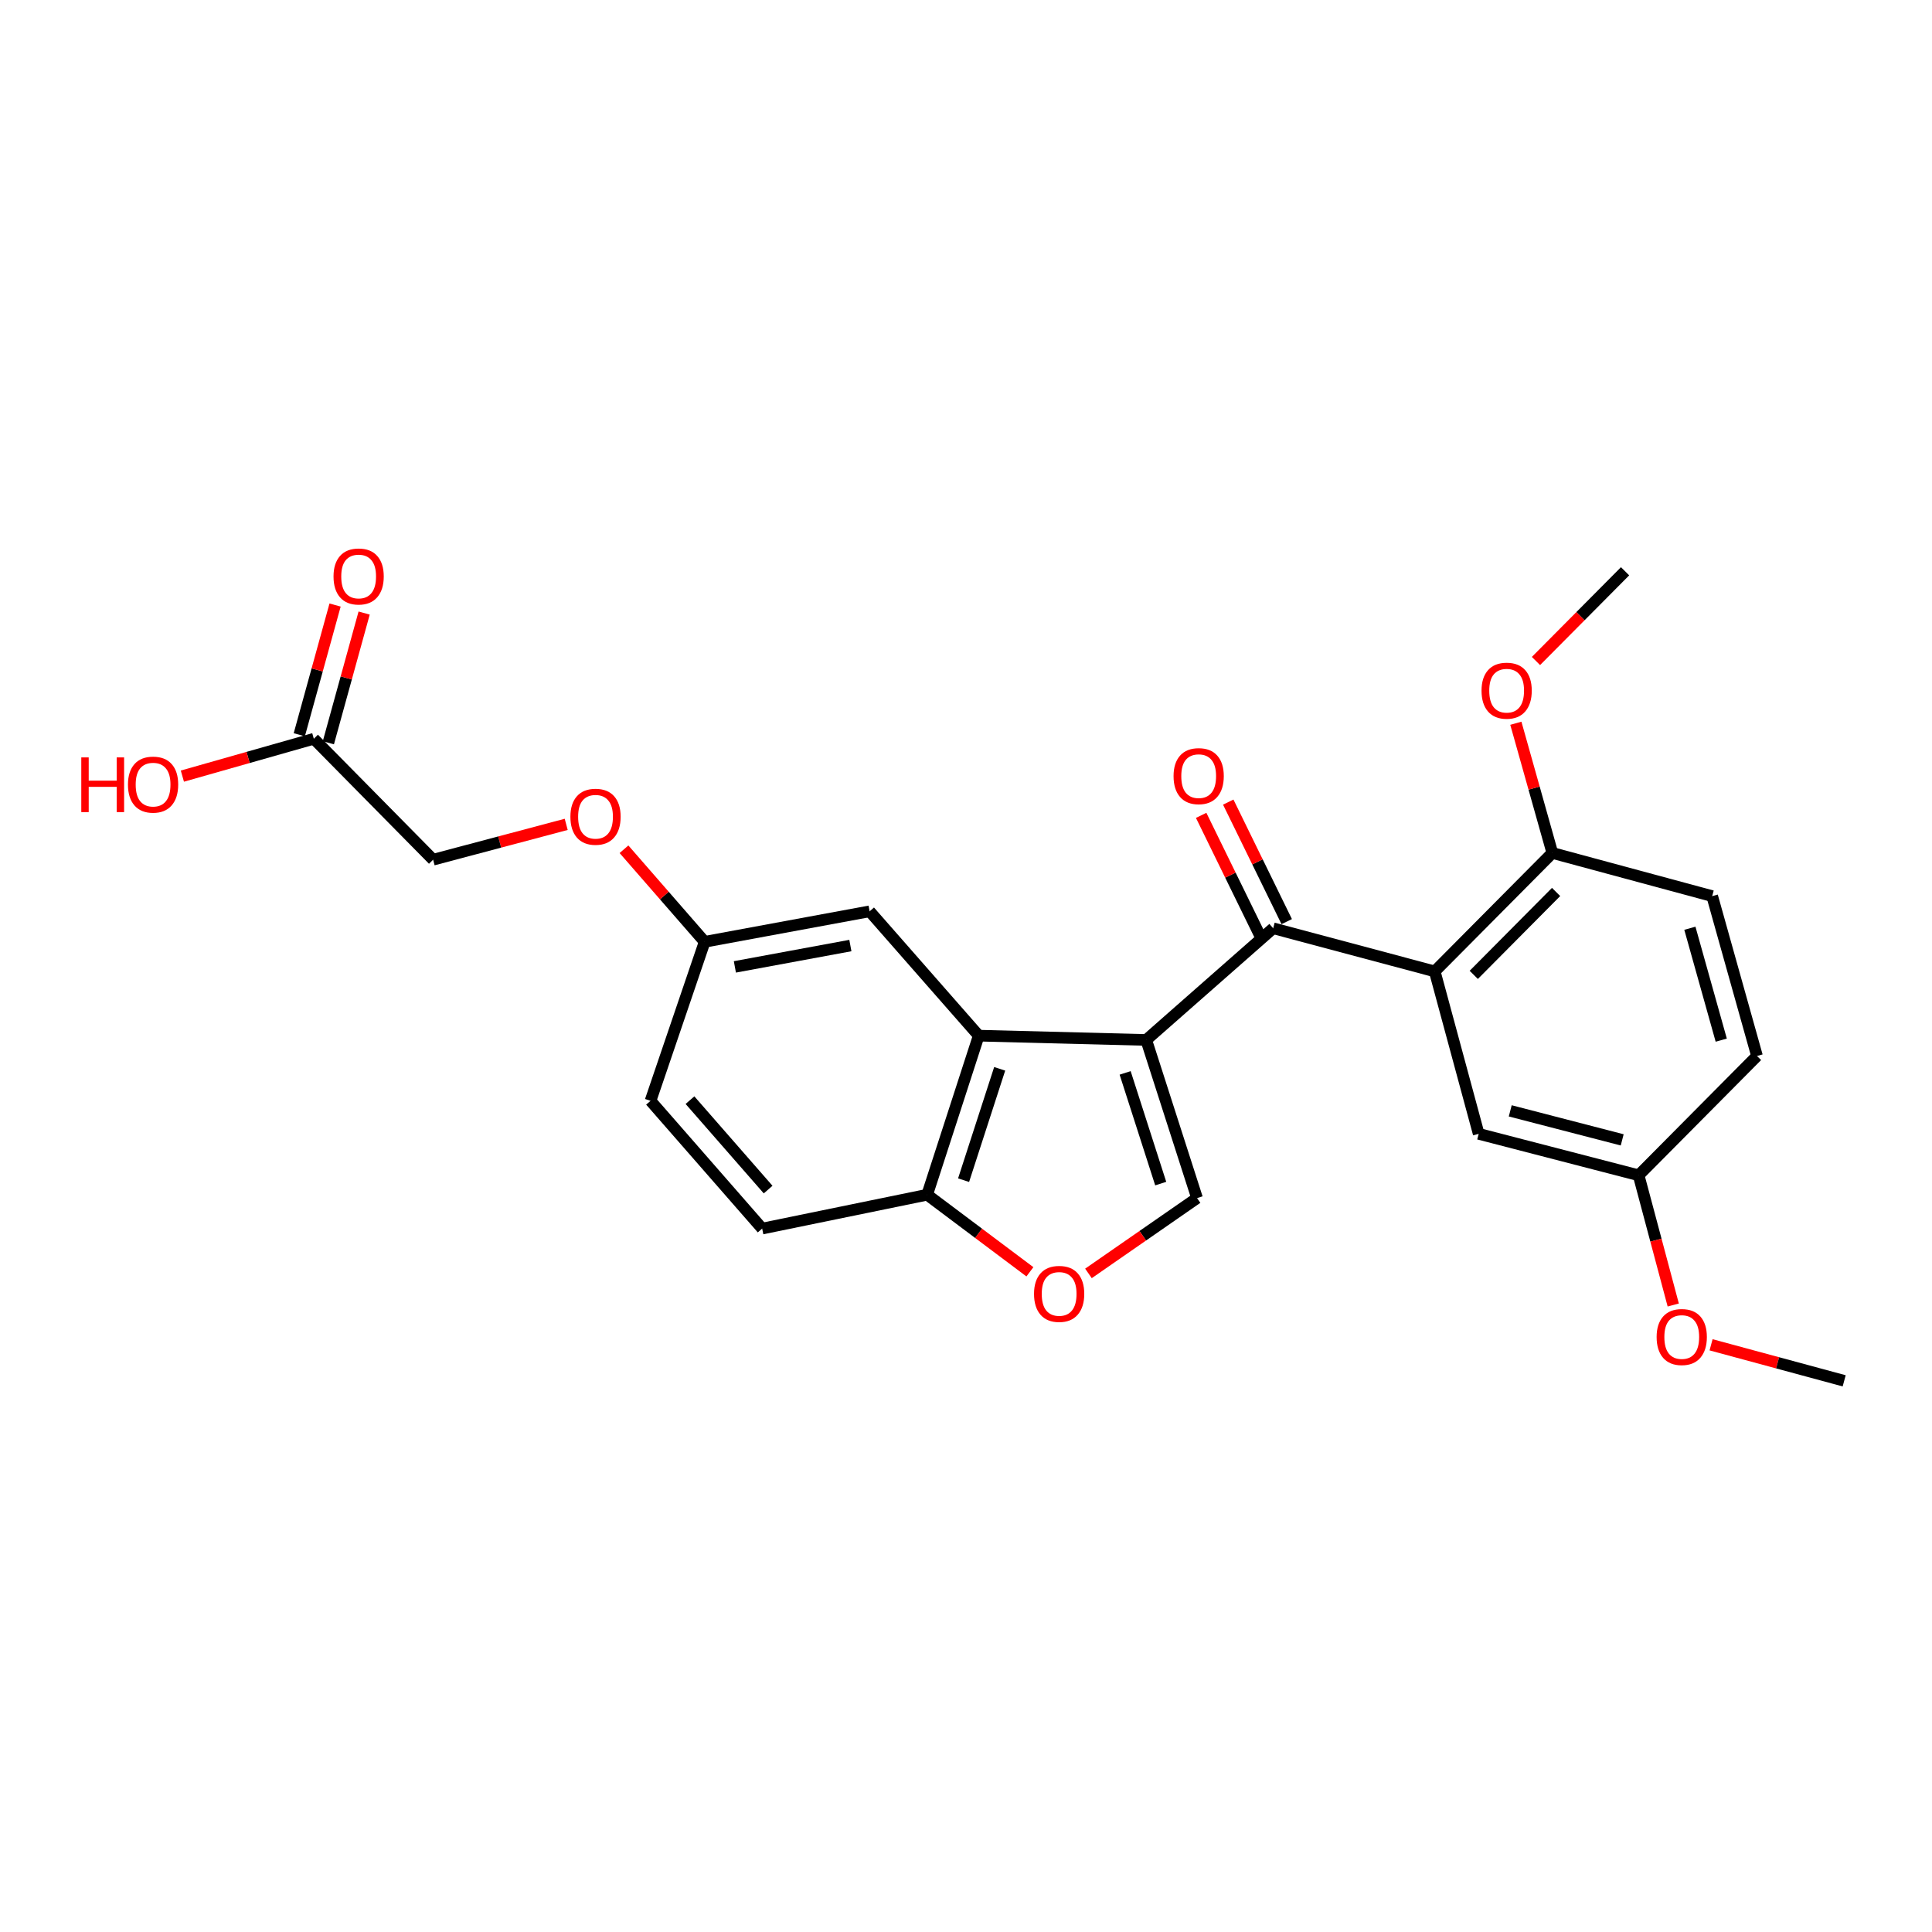 <?xml version='1.0' encoding='iso-8859-1'?>
<svg version='1.1' baseProfile='full'
              xmlns='http://www.w3.org/2000/svg'
                      xmlns:rdkit='http://www.rdkit.org/xml'
                      xmlns:xlink='http://www.w3.org/1999/xlink'
                  xml:space='preserve'
width='1000px' height='1000px' viewBox='0 0 1000 1000'>
<!-- END OF HEADER -->
<rect style='opacity:1.0;fill:#FFFFFF;stroke:none' width='1000' height='1000' x='0' y='0'> </rect>
<path class='bond-0' d='M 593.284,538.276 L 658.995,480.465' style='fill:none;fill-rule:evenodd;stroke:#000000;stroke-width:6px;stroke-linecap:butt;stroke-linejoin:miter;stroke-opacity:1' />
<path class='bond-2' d='M 593.284,538.276 L 506.589,536.056' style='fill:none;fill-rule:evenodd;stroke:#000000;stroke-width:6px;stroke-linecap:butt;stroke-linejoin:miter;stroke-opacity:1' />
<path class='bond-3' d='M 593.284,538.276 L 619.592,620.133' style='fill:none;fill-rule:evenodd;stroke:#000000;stroke-width:6px;stroke-linecap:butt;stroke-linejoin:miter;stroke-opacity:1' />
<path class='bond-3' d='M 582.37,555.33 L 600.786,612.63' style='fill:none;fill-rule:evenodd;stroke:#000000;stroke-width:6px;stroke-linecap:butt;stroke-linejoin:miter;stroke-opacity:1' />
<path class='bond-1' d='M 658.995,480.465 L 742.611,502.793' style='fill:none;fill-rule:evenodd;stroke:#000000;stroke-width:6px;stroke-linecap:butt;stroke-linejoin:miter;stroke-opacity:1' />
<path class='bond-10' d='M 666.005,477.035 L 650.871,446.101' style='fill:none;fill-rule:evenodd;stroke:#000000;stroke-width:6px;stroke-linecap:butt;stroke-linejoin:miter;stroke-opacity:1' />
<path class='bond-10' d='M 650.871,446.101 L 635.738,415.167' style='fill:none;fill-rule:evenodd;stroke:#FF0000;stroke-width:6px;stroke-linecap:butt;stroke-linejoin:miter;stroke-opacity:1' />
<path class='bond-10' d='M 651.984,483.894 L 636.851,452.96' style='fill:none;fill-rule:evenodd;stroke:#000000;stroke-width:6px;stroke-linecap:butt;stroke-linejoin:miter;stroke-opacity:1' />
<path class='bond-10' d='M 636.851,452.96 L 621.717,422.026' style='fill:none;fill-rule:evenodd;stroke:#FF0000;stroke-width:6px;stroke-linecap:butt;stroke-linejoin:miter;stroke-opacity:1' />
<path class='bond-6' d='M 742.611,502.793 L 803.484,441.487' style='fill:none;fill-rule:evenodd;stroke:#000000;stroke-width:6px;stroke-linecap:butt;stroke-linejoin:miter;stroke-opacity:1' />
<path class='bond-6' d='M 762.818,504.595 L 805.429,461.681' style='fill:none;fill-rule:evenodd;stroke:#000000;stroke-width:6px;stroke-linecap:butt;stroke-linejoin:miter;stroke-opacity:1' />
<path class='bond-7' d='M 742.611,502.793 L 765.365,586.87' style='fill:none;fill-rule:evenodd;stroke:#000000;stroke-width:6px;stroke-linecap:butt;stroke-linejoin:miter;stroke-opacity:1' />
<path class='bond-5' d='M 506.589,536.056 L 479.899,618.39' style='fill:none;fill-rule:evenodd;stroke:#000000;stroke-width:6px;stroke-linecap:butt;stroke-linejoin:miter;stroke-opacity:1' />
<path class='bond-5' d='M 517.433,553.219 L 498.75,610.853' style='fill:none;fill-rule:evenodd;stroke:#000000;stroke-width:6px;stroke-linecap:butt;stroke-linejoin:miter;stroke-opacity:1' />
<path class='bond-9' d='M 506.589,536.056 L 450.121,471.698' style='fill:none;fill-rule:evenodd;stroke:#000000;stroke-width:6px;stroke-linecap:butt;stroke-linejoin:miter;stroke-opacity:1' />
<path class='bond-4' d='M 619.592,620.133 L 591.487,639.624' style='fill:none;fill-rule:evenodd;stroke:#000000;stroke-width:6px;stroke-linecap:butt;stroke-linejoin:miter;stroke-opacity:1' />
<path class='bond-4' d='M 591.487,639.624 L 563.382,659.115' style='fill:none;fill-rule:evenodd;stroke:#FF0000;stroke-width:6px;stroke-linecap:butt;stroke-linejoin:miter;stroke-opacity:1' />
<path class='bond-25' d='M 533.076,658.283 L 506.487,638.336' style='fill:none;fill-rule:evenodd;stroke:#FF0000;stroke-width:6px;stroke-linecap:butt;stroke-linejoin:miter;stroke-opacity:1' />
<path class='bond-25' d='M 506.487,638.336 L 479.899,618.39' style='fill:none;fill-rule:evenodd;stroke:#000000;stroke-width:6px;stroke-linecap:butt;stroke-linejoin:miter;stroke-opacity:1' />
<path class='bond-12' d='M 479.899,618.39 L 394.495,635.914' style='fill:none;fill-rule:evenodd;stroke:#000000;stroke-width:6px;stroke-linecap:butt;stroke-linejoin:miter;stroke-opacity:1' />
<path class='bond-13' d='M 803.484,441.487 L 886.225,463.833' style='fill:none;fill-rule:evenodd;stroke:#000000;stroke-width:6px;stroke-linecap:butt;stroke-linejoin:miter;stroke-opacity:1' />
<path class='bond-21' d='M 803.484,441.487 L 794.043,407.921' style='fill:none;fill-rule:evenodd;stroke:#000000;stroke-width:6px;stroke-linecap:butt;stroke-linejoin:miter;stroke-opacity:1' />
<path class='bond-21' d='M 794.043,407.921 L 784.602,374.354' style='fill:none;fill-rule:evenodd;stroke:#FF0000;stroke-width:6px;stroke-linecap:butt;stroke-linejoin:miter;stroke-opacity:1' />
<path class='bond-16' d='M 765.365,586.87 L 848.149,608.322' style='fill:none;fill-rule:evenodd;stroke:#000000;stroke-width:6px;stroke-linecap:butt;stroke-linejoin:miter;stroke-opacity:1' />
<path class='bond-16' d='M 781.698,574.978 L 839.647,589.995' style='fill:none;fill-rule:evenodd;stroke:#000000;stroke-width:6px;stroke-linecap:butt;stroke-linejoin:miter;stroke-opacity:1' />
<path class='bond-8' d='M 162.435,382.384 L 224.183,444.982' style='fill:none;fill-rule:evenodd;stroke:#000000;stroke-width:6px;stroke-linecap:butt;stroke-linejoin:miter;stroke-opacity:1' />
<path class='bond-11' d='M 169.958,384.459 L 179.22,350.887' style='fill:none;fill-rule:evenodd;stroke:#000000;stroke-width:6px;stroke-linecap:butt;stroke-linejoin:miter;stroke-opacity:1' />
<path class='bond-11' d='M 179.22,350.887 L 188.481,317.315' style='fill:none;fill-rule:evenodd;stroke:#FF0000;stroke-width:6px;stroke-linecap:butt;stroke-linejoin:miter;stroke-opacity:1' />
<path class='bond-11' d='M 154.912,380.309 L 164.173,346.737' style='fill:none;fill-rule:evenodd;stroke:#000000;stroke-width:6px;stroke-linecap:butt;stroke-linejoin:miter;stroke-opacity:1' />
<path class='bond-11' d='M 164.173,346.737 L 173.435,313.164' style='fill:none;fill-rule:evenodd;stroke:#FF0000;stroke-width:6px;stroke-linecap:butt;stroke-linejoin:miter;stroke-opacity:1' />
<path class='bond-18' d='M 162.435,382.384 L 128.416,392.053' style='fill:none;fill-rule:evenodd;stroke:#000000;stroke-width:6px;stroke-linecap:butt;stroke-linejoin:miter;stroke-opacity:1' />
<path class='bond-18' d='M 128.416,392.053 L 94.397,401.721' style='fill:none;fill-rule:evenodd;stroke:#FF0000;stroke-width:6px;stroke-linecap:butt;stroke-linejoin:miter;stroke-opacity:1' />
<path class='bond-14' d='M 450.121,471.698 L 364.727,487.48' style='fill:none;fill-rule:evenodd;stroke:#000000;stroke-width:6px;stroke-linecap:butt;stroke-linejoin:miter;stroke-opacity:1' />
<path class='bond-14' d='M 440.149,489.414 L 380.373,500.461' style='fill:none;fill-rule:evenodd;stroke:#000000;stroke-width:6px;stroke-linecap:butt;stroke-linejoin:miter;stroke-opacity:1' />
<path class='bond-26' d='M 394.495,635.914 L 336.71,569.787' style='fill:none;fill-rule:evenodd;stroke:#000000;stroke-width:6px;stroke-linecap:butt;stroke-linejoin:miter;stroke-opacity:1' />
<path class='bond-26' d='M 397.581,615.725 L 357.131,569.436' style='fill:none;fill-rule:evenodd;stroke:#000000;stroke-width:6px;stroke-linecap:butt;stroke-linejoin:miter;stroke-opacity:1' />
<path class='bond-27' d='M 886.225,463.833 L 909.42,546.574' style='fill:none;fill-rule:evenodd;stroke:#000000;stroke-width:6px;stroke-linecap:butt;stroke-linejoin:miter;stroke-opacity:1' />
<path class='bond-27' d='M 874.675,480.458 L 890.912,538.376' style='fill:none;fill-rule:evenodd;stroke:#000000;stroke-width:6px;stroke-linecap:butt;stroke-linejoin:miter;stroke-opacity:1' />
<path class='bond-15' d='M 364.727,487.48 L 343.852,463.526' style='fill:none;fill-rule:evenodd;stroke:#000000;stroke-width:6px;stroke-linecap:butt;stroke-linejoin:miter;stroke-opacity:1' />
<path class='bond-15' d='M 343.852,463.526 L 322.978,439.572' style='fill:none;fill-rule:evenodd;stroke:#FF0000;stroke-width:6px;stroke-linecap:butt;stroke-linejoin:miter;stroke-opacity:1' />
<path class='bond-19' d='M 364.727,487.48 L 336.71,569.787' style='fill:none;fill-rule:evenodd;stroke:#000000;stroke-width:6px;stroke-linecap:butt;stroke-linejoin:miter;stroke-opacity:1' />
<path class='bond-17' d='M 293.068,426.691 L 258.626,435.837' style='fill:none;fill-rule:evenodd;stroke:#FF0000;stroke-width:6px;stroke-linecap:butt;stroke-linejoin:miter;stroke-opacity:1' />
<path class='bond-17' d='M 258.626,435.837 L 224.183,444.982' style='fill:none;fill-rule:evenodd;stroke:#000000;stroke-width:6px;stroke-linecap:butt;stroke-linejoin:miter;stroke-opacity:1' />
<path class='bond-20' d='M 848.149,608.322 L 909.42,546.574' style='fill:none;fill-rule:evenodd;stroke:#000000;stroke-width:6px;stroke-linecap:butt;stroke-linejoin:miter;stroke-opacity:1' />
<path class='bond-22' d='M 848.149,608.322 L 857.11,641.897' style='fill:none;fill-rule:evenodd;stroke:#000000;stroke-width:6px;stroke-linecap:butt;stroke-linejoin:miter;stroke-opacity:1' />
<path class='bond-22' d='M 857.11,641.897 L 866.07,675.472' style='fill:none;fill-rule:evenodd;stroke:#FF0000;stroke-width:6px;stroke-linecap:butt;stroke-linejoin:miter;stroke-opacity:1' />
<path class='bond-23' d='M 795.012,342.131 L 818.073,318.91' style='fill:none;fill-rule:evenodd;stroke:#FF0000;stroke-width:6px;stroke-linecap:butt;stroke-linejoin:miter;stroke-opacity:1' />
<path class='bond-23' d='M 818.073,318.91 L 841.134,295.689' style='fill:none;fill-rule:evenodd;stroke:#000000;stroke-width:6px;stroke-linecap:butt;stroke-linejoin:miter;stroke-opacity:1' />
<path class='bond-24' d='M 885.647,696.066 L 920.096,705.392' style='fill:none;fill-rule:evenodd;stroke:#FF0000;stroke-width:6px;stroke-linecap:butt;stroke-linejoin:miter;stroke-opacity:1' />
<path class='bond-24' d='M 920.096,705.392 L 954.545,714.719' style='fill:none;fill-rule:evenodd;stroke:#000000;stroke-width:6px;stroke-linecap:butt;stroke-linejoin:miter;stroke-opacity:1' />
<path  class='atom-5' d='M 535.211 669.717
Q 535.211 662.917, 538.571 659.117
Q 541.931 655.317, 548.211 655.317
Q 554.491 655.317, 557.851 659.117
Q 561.211 662.917, 561.211 669.717
Q 561.211 676.597, 557.811 680.517
Q 554.411 684.397, 548.211 684.397
Q 541.971 684.397, 538.571 680.517
Q 535.211 676.637, 535.211 669.717
M 548.211 681.197
Q 552.531 681.197, 554.851 678.317
Q 557.211 675.397, 557.211 669.717
Q 557.211 664.157, 554.851 661.357
Q 552.531 658.517, 548.211 658.517
Q 543.891 658.517, 541.531 661.317
Q 539.211 664.117, 539.211 669.717
Q 539.211 675.437, 541.531 678.317
Q 543.891 681.197, 548.211 681.197
' fill='#FF0000'/>
<path  class='atom-11' d='M 607.433 401.723
Q 607.433 394.923, 610.793 391.123
Q 614.153 387.323, 620.433 387.323
Q 626.713 387.323, 630.073 391.123
Q 633.433 394.923, 633.433 401.723
Q 633.433 408.603, 630.033 412.523
Q 626.633 416.403, 620.433 416.403
Q 614.193 416.403, 610.793 412.523
Q 607.433 408.643, 607.433 401.723
M 620.433 413.203
Q 624.753 413.203, 627.073 410.323
Q 629.433 407.403, 629.433 401.723
Q 629.433 396.163, 627.073 393.363
Q 624.753 390.523, 620.433 390.523
Q 616.113 390.523, 613.753 393.323
Q 611.433 396.123, 611.433 401.723
Q 611.433 407.443, 613.753 410.323
Q 616.113 413.203, 620.433 413.203
' fill='#FF0000'/>
<path  class='atom-12' d='M 172.631 298.379
Q 172.631 291.579, 175.991 287.779
Q 179.351 283.979, 185.631 283.979
Q 191.911 283.979, 195.271 287.779
Q 198.631 291.579, 198.631 298.379
Q 198.631 305.259, 195.231 309.179
Q 191.831 313.059, 185.631 313.059
Q 179.391 313.059, 175.991 309.179
Q 172.631 305.299, 172.631 298.379
M 185.631 309.859
Q 189.951 309.859, 192.271 306.979
Q 194.631 304.059, 194.631 298.379
Q 194.631 292.819, 192.271 290.019
Q 189.951 287.179, 185.631 287.179
Q 181.311 287.179, 178.951 289.979
Q 176.631 292.779, 176.631 298.379
Q 176.631 304.099, 178.951 306.979
Q 181.311 309.859, 185.631 309.859
' fill='#FF0000'/>
<path  class='atom-16' d='M 295.242 422.742
Q 295.242 415.942, 298.602 412.142
Q 301.962 408.342, 308.242 408.342
Q 314.522 408.342, 317.882 412.142
Q 321.242 415.942, 321.242 422.742
Q 321.242 429.622, 317.842 433.542
Q 314.442 437.422, 308.242 437.422
Q 302.002 437.422, 298.602 433.542
Q 295.242 429.662, 295.242 422.742
M 308.242 434.222
Q 312.562 434.222, 314.882 431.342
Q 317.242 428.422, 317.242 422.742
Q 317.242 417.182, 314.882 414.382
Q 312.562 411.542, 308.242 411.542
Q 303.922 411.542, 301.562 414.342
Q 299.242 417.142, 299.242 422.742
Q 299.242 428.462, 301.562 431.342
Q 303.922 434.222, 308.242 434.222
' fill='#FF0000'/>
<path  class='atom-19' d='M 42.075 392.031
L 45.915 392.031
L 45.915 404.071
L 60.395 404.071
L 60.395 392.031
L 64.235 392.031
L 64.235 420.351
L 60.395 420.351
L 60.395 407.271
L 45.915 407.271
L 45.915 420.351
L 42.075 420.351
L 42.075 392.031
' fill='#FF0000'/>
<path  class='atom-19' d='M 66.235 406.111
Q 66.235 399.311, 69.595 395.511
Q 72.955 391.711, 79.235 391.711
Q 85.515 391.711, 88.875 395.511
Q 92.235 399.311, 92.235 406.111
Q 92.235 412.991, 88.835 416.911
Q 85.435 420.791, 79.235 420.791
Q 72.995 420.791, 69.595 416.911
Q 66.235 413.031, 66.235 406.111
M 79.235 417.591
Q 83.555 417.591, 85.875 414.711
Q 88.235 411.791, 88.235 406.111
Q 88.235 400.551, 85.875 397.751
Q 83.555 394.911, 79.235 394.911
Q 74.915 394.911, 72.555 397.711
Q 70.235 400.511, 70.235 406.111
Q 70.235 411.831, 72.555 414.711
Q 74.915 417.591, 79.235 417.591
' fill='#FF0000'/>
<path  class='atom-22' d='M 766.837 357.491
Q 766.837 350.691, 770.197 346.891
Q 773.557 343.091, 779.837 343.091
Q 786.117 343.091, 789.477 346.891
Q 792.837 350.691, 792.837 357.491
Q 792.837 364.371, 789.437 368.291
Q 786.037 372.171, 779.837 372.171
Q 773.597 372.171, 770.197 368.291
Q 766.837 364.411, 766.837 357.491
M 779.837 368.971
Q 784.157 368.971, 786.477 366.091
Q 788.837 363.171, 788.837 357.491
Q 788.837 351.931, 786.477 349.131
Q 784.157 346.291, 779.837 346.291
Q 775.517 346.291, 773.157 349.091
Q 770.837 351.891, 770.837 357.491
Q 770.837 363.211, 773.157 366.091
Q 775.517 368.971, 779.837 368.971
' fill='#FF0000'/>
<path  class='atom-23' d='M 857.469 692.036
Q 857.469 685.236, 860.829 681.436
Q 864.189 677.636, 870.469 677.636
Q 876.749 677.636, 880.109 681.436
Q 883.469 685.236, 883.469 692.036
Q 883.469 698.916, 880.069 702.836
Q 876.669 706.716, 870.469 706.716
Q 864.229 706.716, 860.829 702.836
Q 857.469 698.956, 857.469 692.036
M 870.469 703.516
Q 874.789 703.516, 877.109 700.636
Q 879.469 697.716, 879.469 692.036
Q 879.469 686.476, 877.109 683.676
Q 874.789 680.836, 870.469 680.836
Q 866.149 680.836, 863.789 683.636
Q 861.469 686.436, 861.469 692.036
Q 861.469 697.756, 863.789 700.636
Q 866.149 703.516, 870.469 703.516
' fill='#FF0000'/>
</svg>
